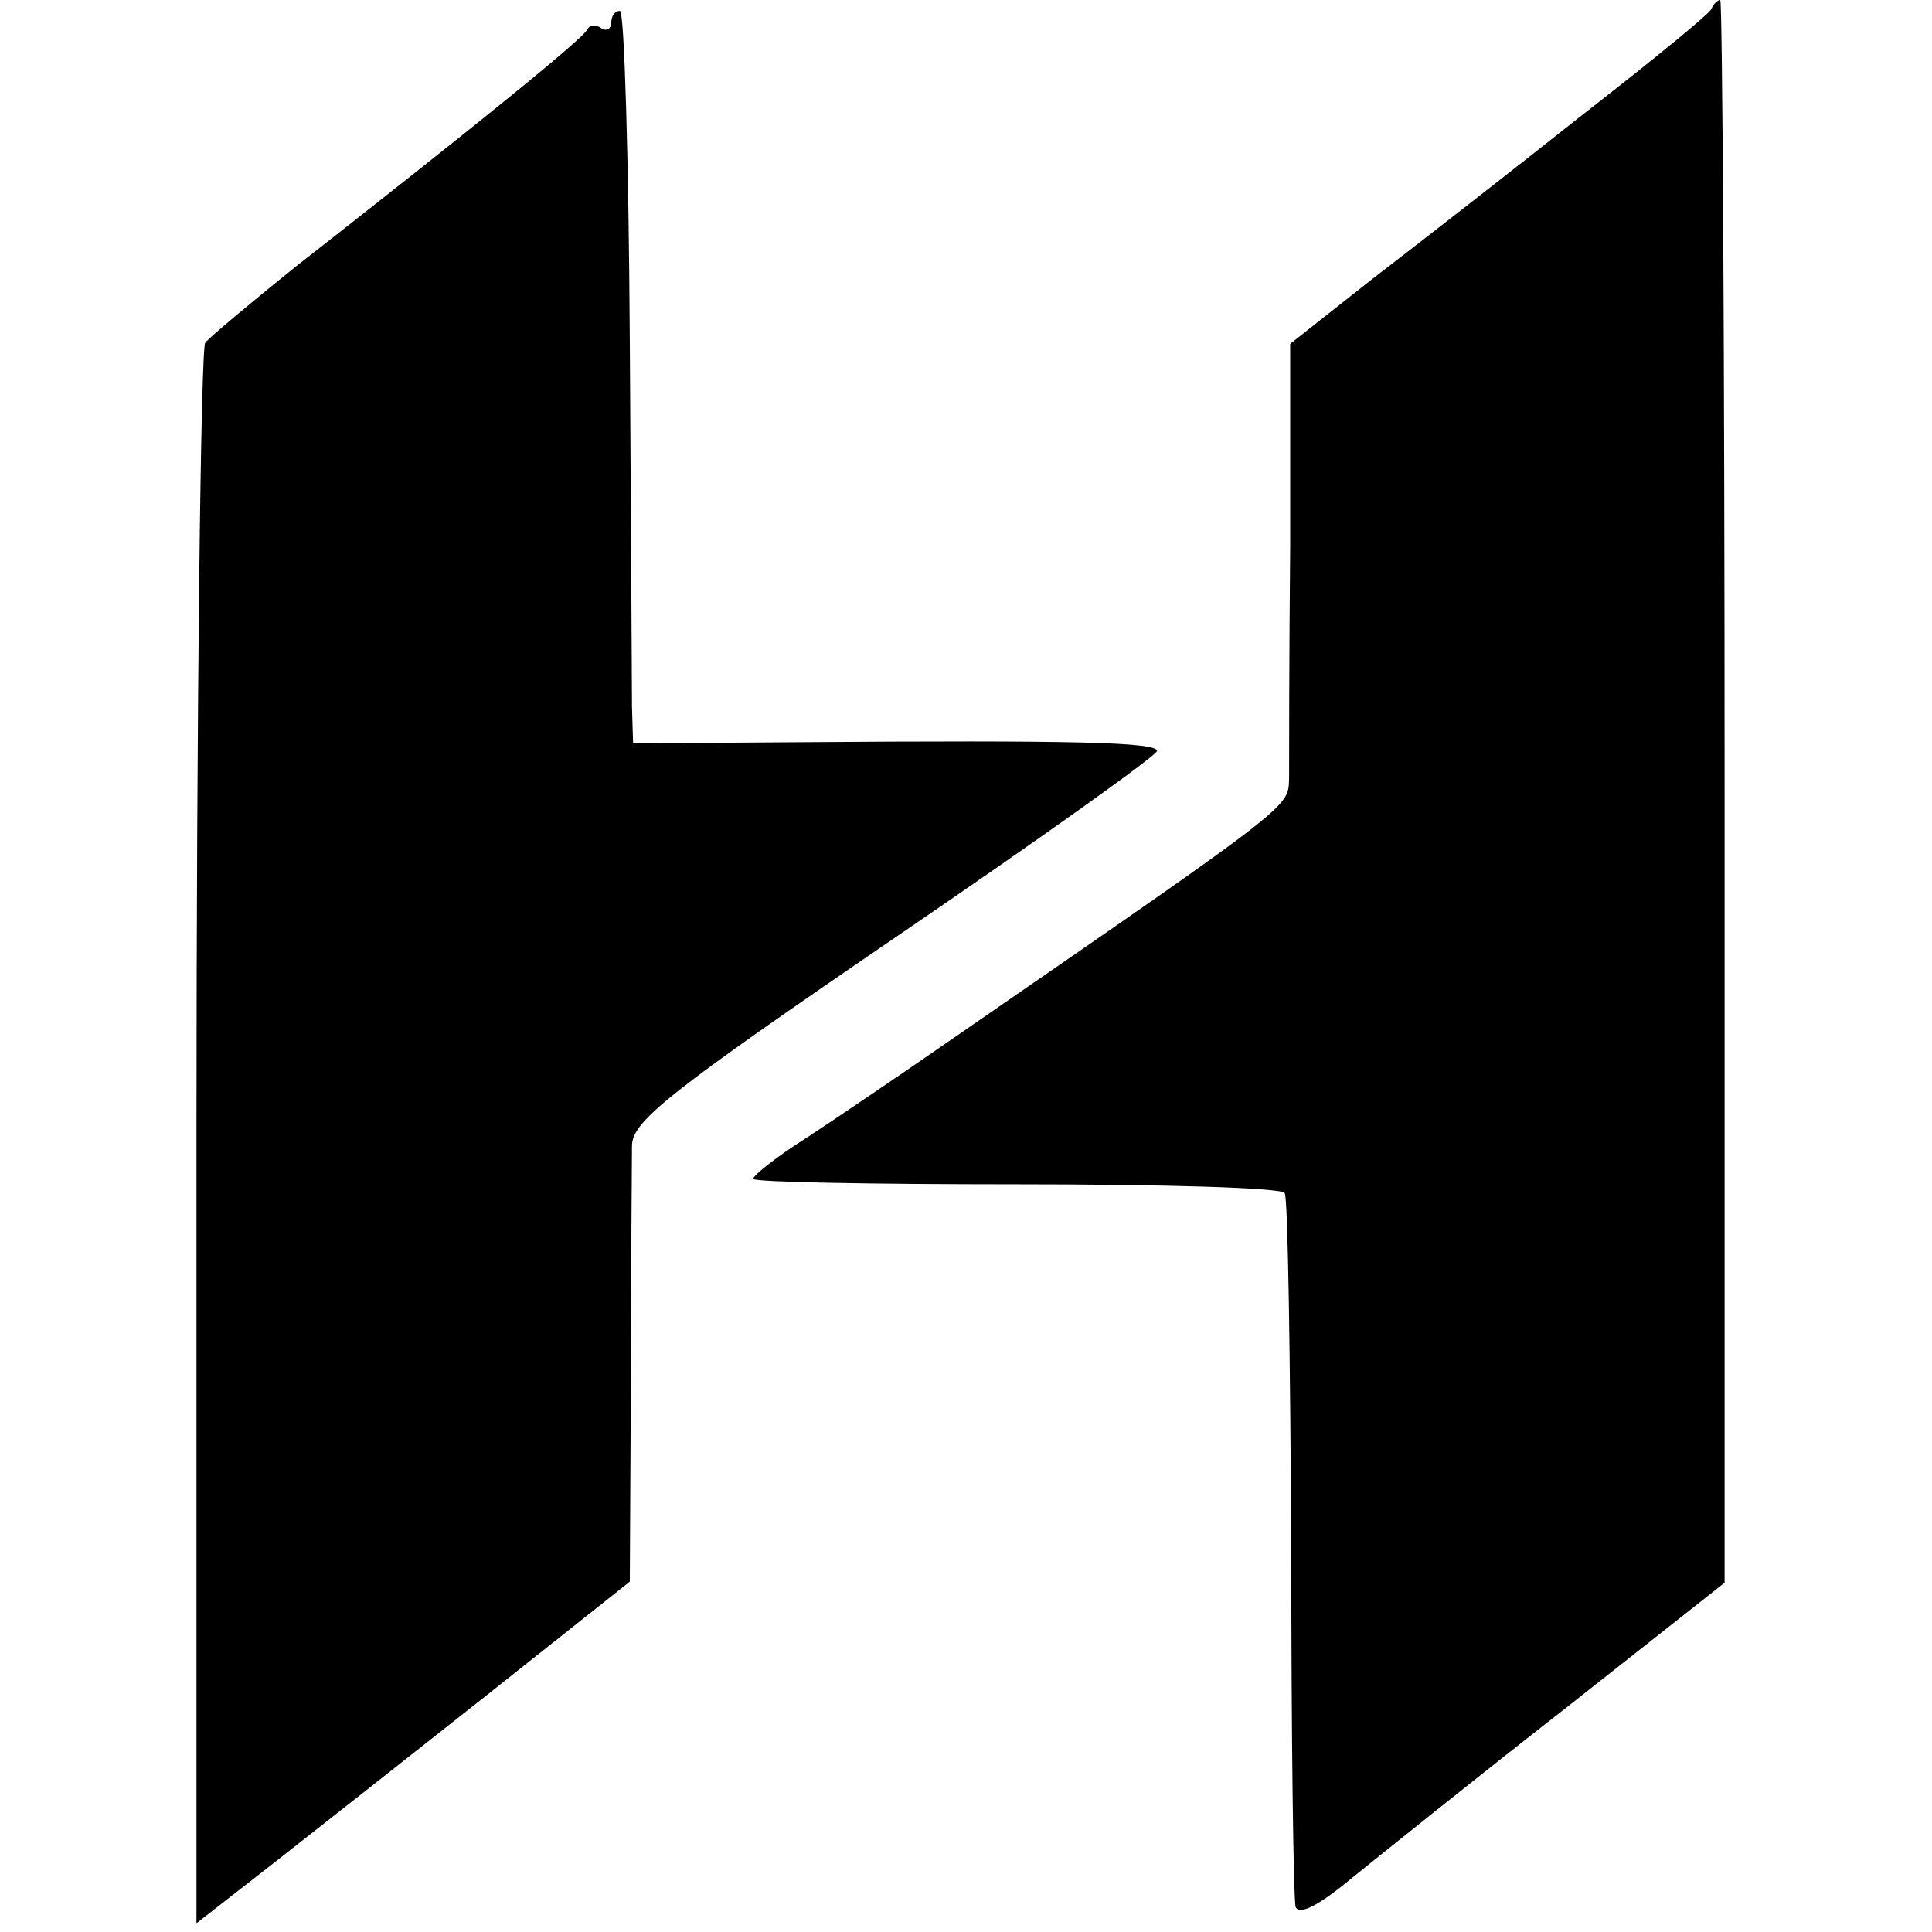 <?xml version="1.0" standalone="no"?>
<!DOCTYPE svg PUBLIC "-//W3C//DTD SVG 20010904//EN"
 "http://www.w3.org/TR/2001/REC-SVG-20010904/DTD/svg10.dtd">
<svg version="1.0" xmlns="http://www.w3.org/2000/svg"
 width="177pt" height="177pt" viewBox="0 0 177 177"
 preserveAspectRatio="xMidYMid meet">
<g transform="translate(0,177) scale(0.1,-0.1)"
fill="#000000" stroke="none">
<path d="M1568 1762 c-1 -4 -55 -48 -118 -97 -63 -50 -149 -117 -192 -150
l-76 -60 0 -185 c-1 -102 -1 -197 -1 -212 -1 -28 10 -20 -306 -238 -49 -34
-111 -76 -137 -93 -27 -17 -48 -34 -48 -37 0 -3 108 -5 241 -5 132 0 243 -3
246 -8 3 -5 5 -151 6 -325 0 -175 2 -323 4 -329 3 -8 21 1 51 26 26 21 113 91
195 155 l147 116 0 725 c0 399 -2 725 -4 725 -2 0 -6 -3 -8 -8z"/>
<path d="M560 1749 c0 -5 -4 -8 -9 -5 -5 4 -11 3 -13 -1 -3 -8 -107 -92 -268
-218 -41 -33 -78 -64 -82 -69 -4 -6 -8 -334 -8 -729 l0 -719 68 53 c37 29 126
99 198 156 l131 104 1 187 c0 103 1 199 1 213 1 22 33 48 241 190 132 90 240
167 240 171 0 8 -73 10 -332 8 l-148 -1 -1 33 c0 18 -1 169 -2 336 -1 166 -5
302 -9 302 -5 0 -8 -5 -8 -11z"/>
</g>
</svg>
